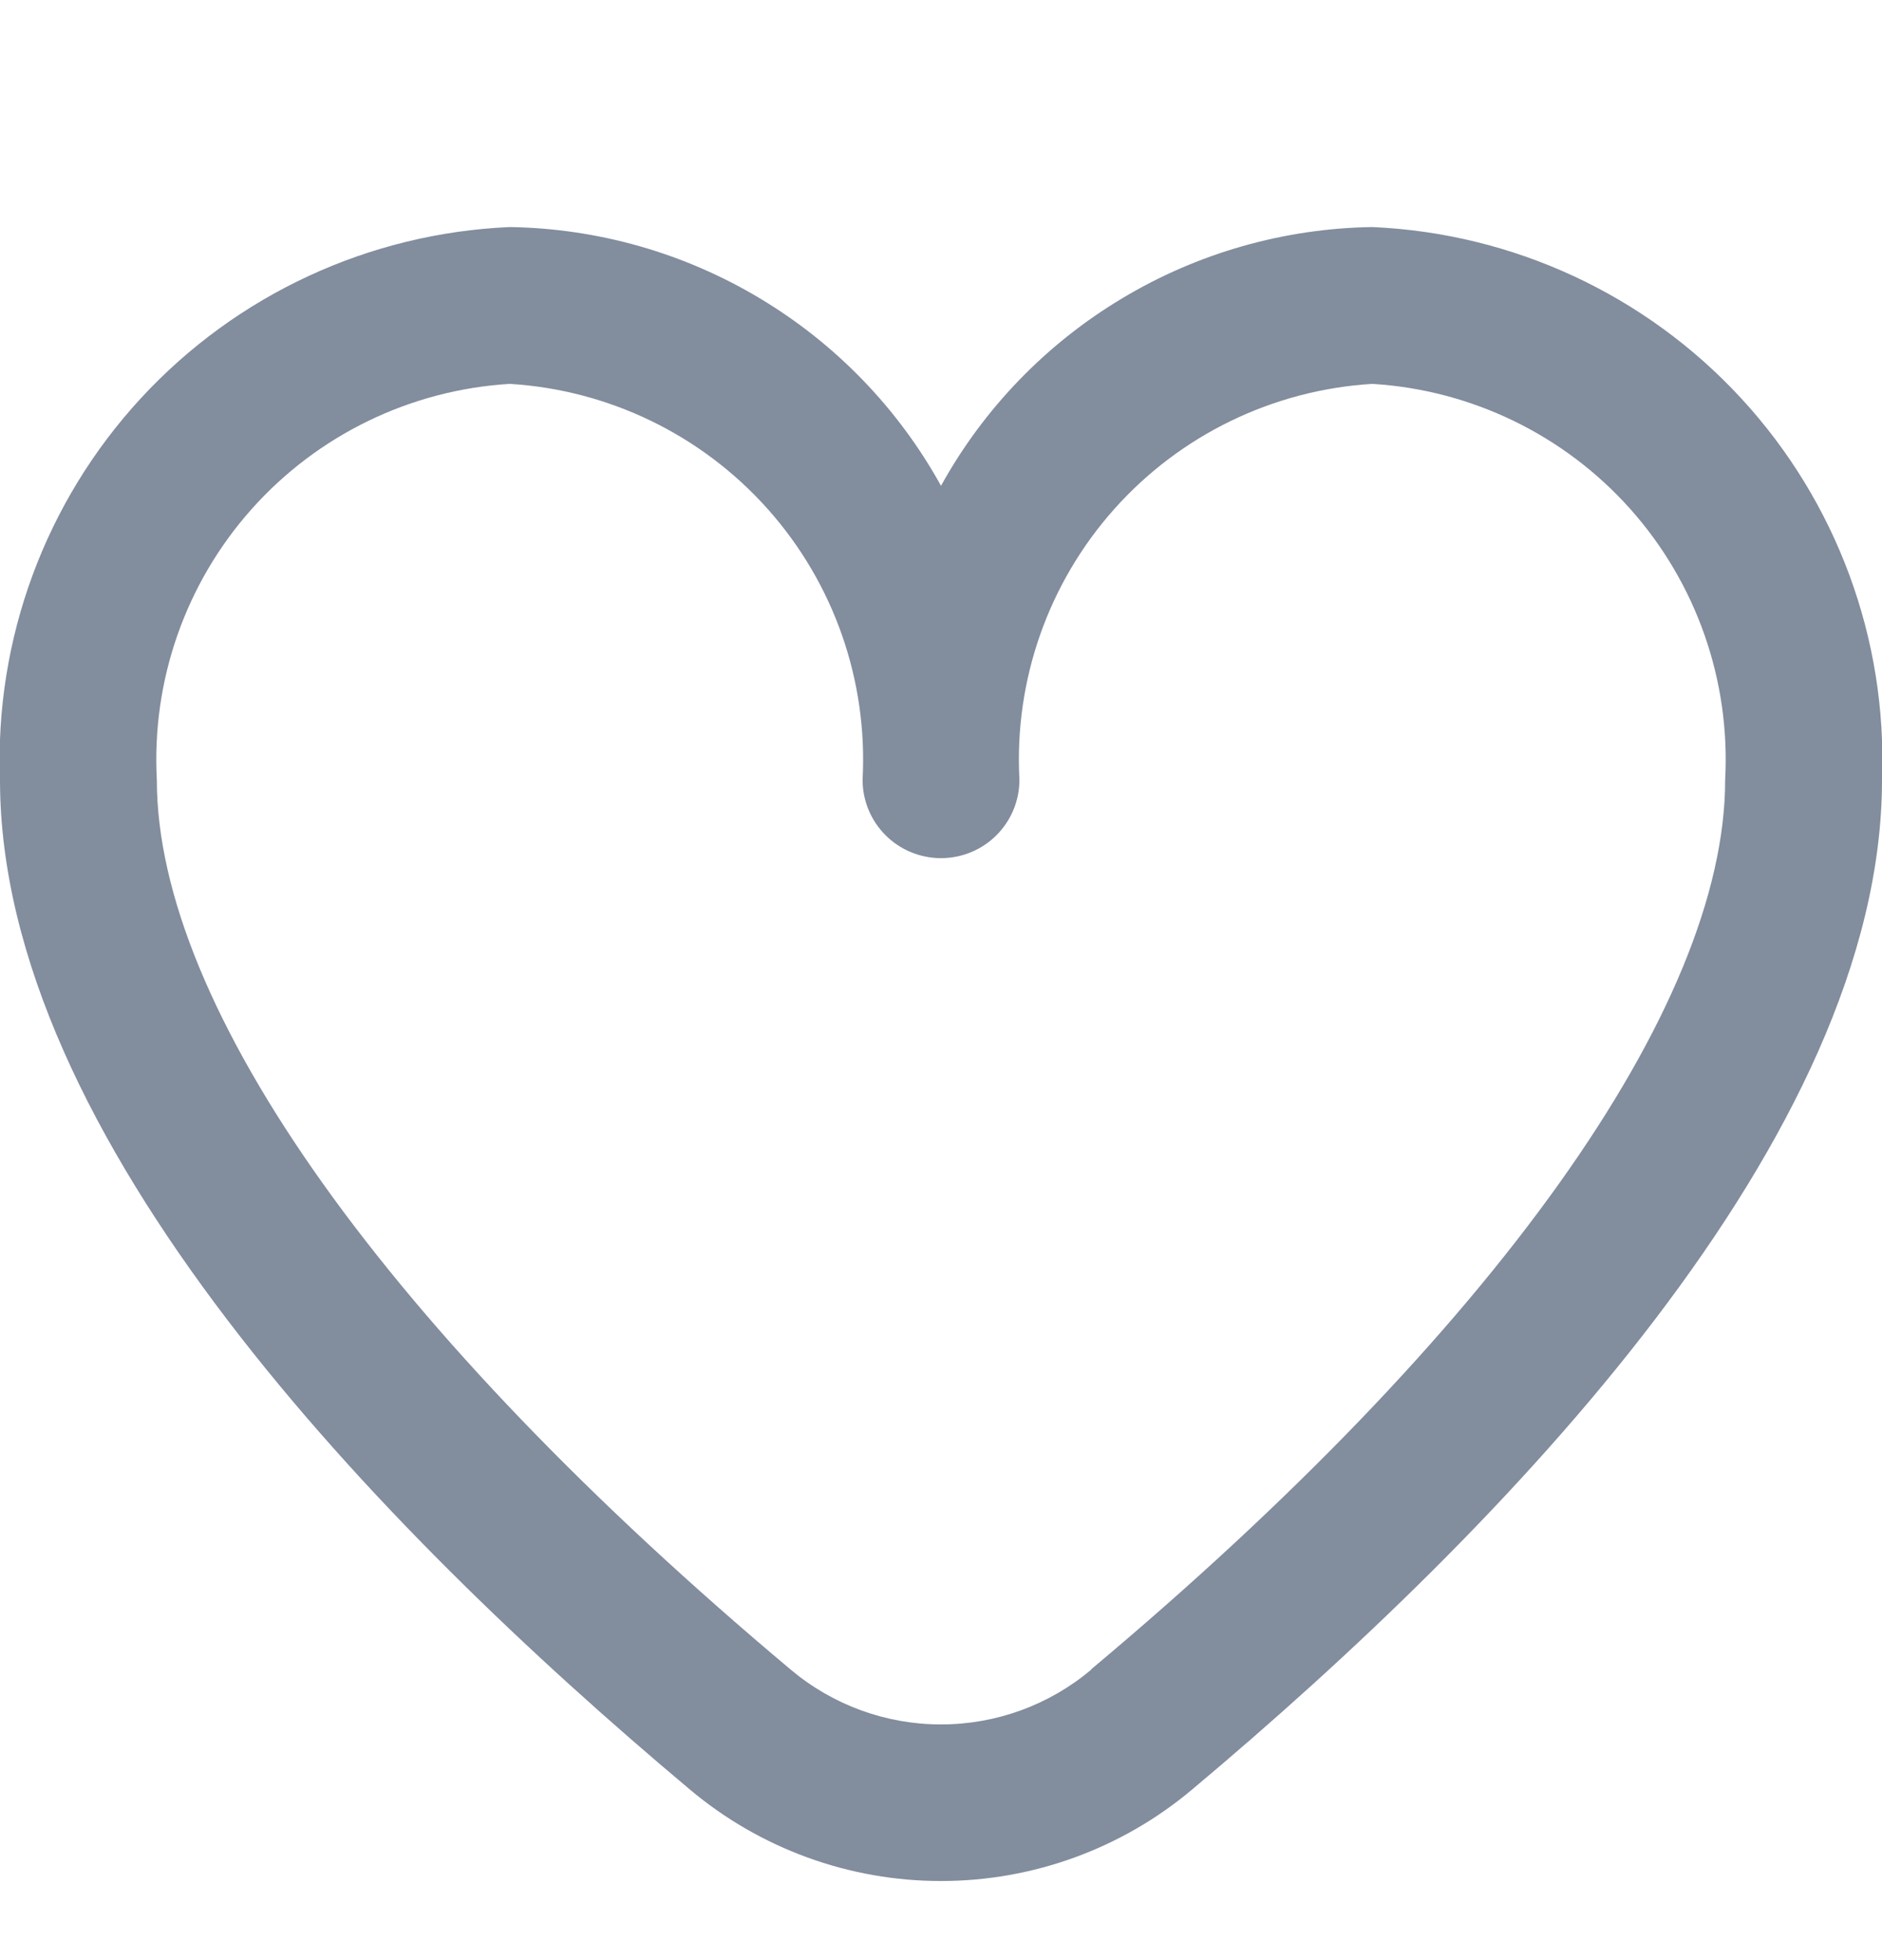 <svg width="24" height="25" viewBox="0 0 24 25" fill="none" xmlns="http://www.w3.org/2000/svg">
<g id="fi-rr-heart" clip-path="url(#clip0_7_13102)">
<path id="Vector" d="M17.5 2.896C16.374 2.913 15.272 3.227 14.307 3.807C13.341 4.386 12.545 5.21 12 6.196C11.455 5.21 10.659 4.386 9.693 3.807C8.727 3.227 7.626 2.913 6.5 2.896C4.705 2.974 3.014 3.759 1.796 5.08C0.578 6.401 -0.068 8.15 -4.17093e-05 9.946C-4.17093e-05 14.492 4.786 19.459 8.8 22.826C9.696 23.579 10.829 23.991 12 23.991C13.171 23.991 14.304 23.579 15.2 22.826C19.214 19.459 24 14.492 24 9.946C24.068 8.15 23.422 6.401 22.204 5.08C20.986 3.759 19.295 2.974 17.5 2.896ZM13.915 21.296C13.379 21.747 12.701 21.994 12 21.994C11.299 21.994 10.621 21.747 10.085 21.296C4.947 16.985 2 12.848 2 9.946C1.932 8.68 2.366 7.439 3.209 6.493C4.052 5.547 5.235 4.973 6.5 4.896C7.765 4.973 8.948 5.547 9.791 6.493C10.634 7.439 11.068 8.68 11 9.946C11 10.211 11.105 10.465 11.293 10.653C11.48 10.84 11.735 10.945 12 10.945C12.265 10.945 12.52 10.84 12.707 10.653C12.895 10.465 13 10.211 13 9.946C12.932 8.68 13.366 7.439 14.209 6.493C15.052 5.547 16.235 4.973 17.5 4.896C18.765 4.973 19.948 5.547 20.791 6.493C21.634 7.439 22.068 8.68 22 9.946C22 12.848 19.053 16.985 13.915 21.291V21.296Z" fill="#828D9E"/>
</g>
<defs>
<clipPath id="clip0_7_13102">
<rect width="24" height="24" fill="white" transform="translate(0 0.979)"/>
</clipPath>
</defs>
</svg>
